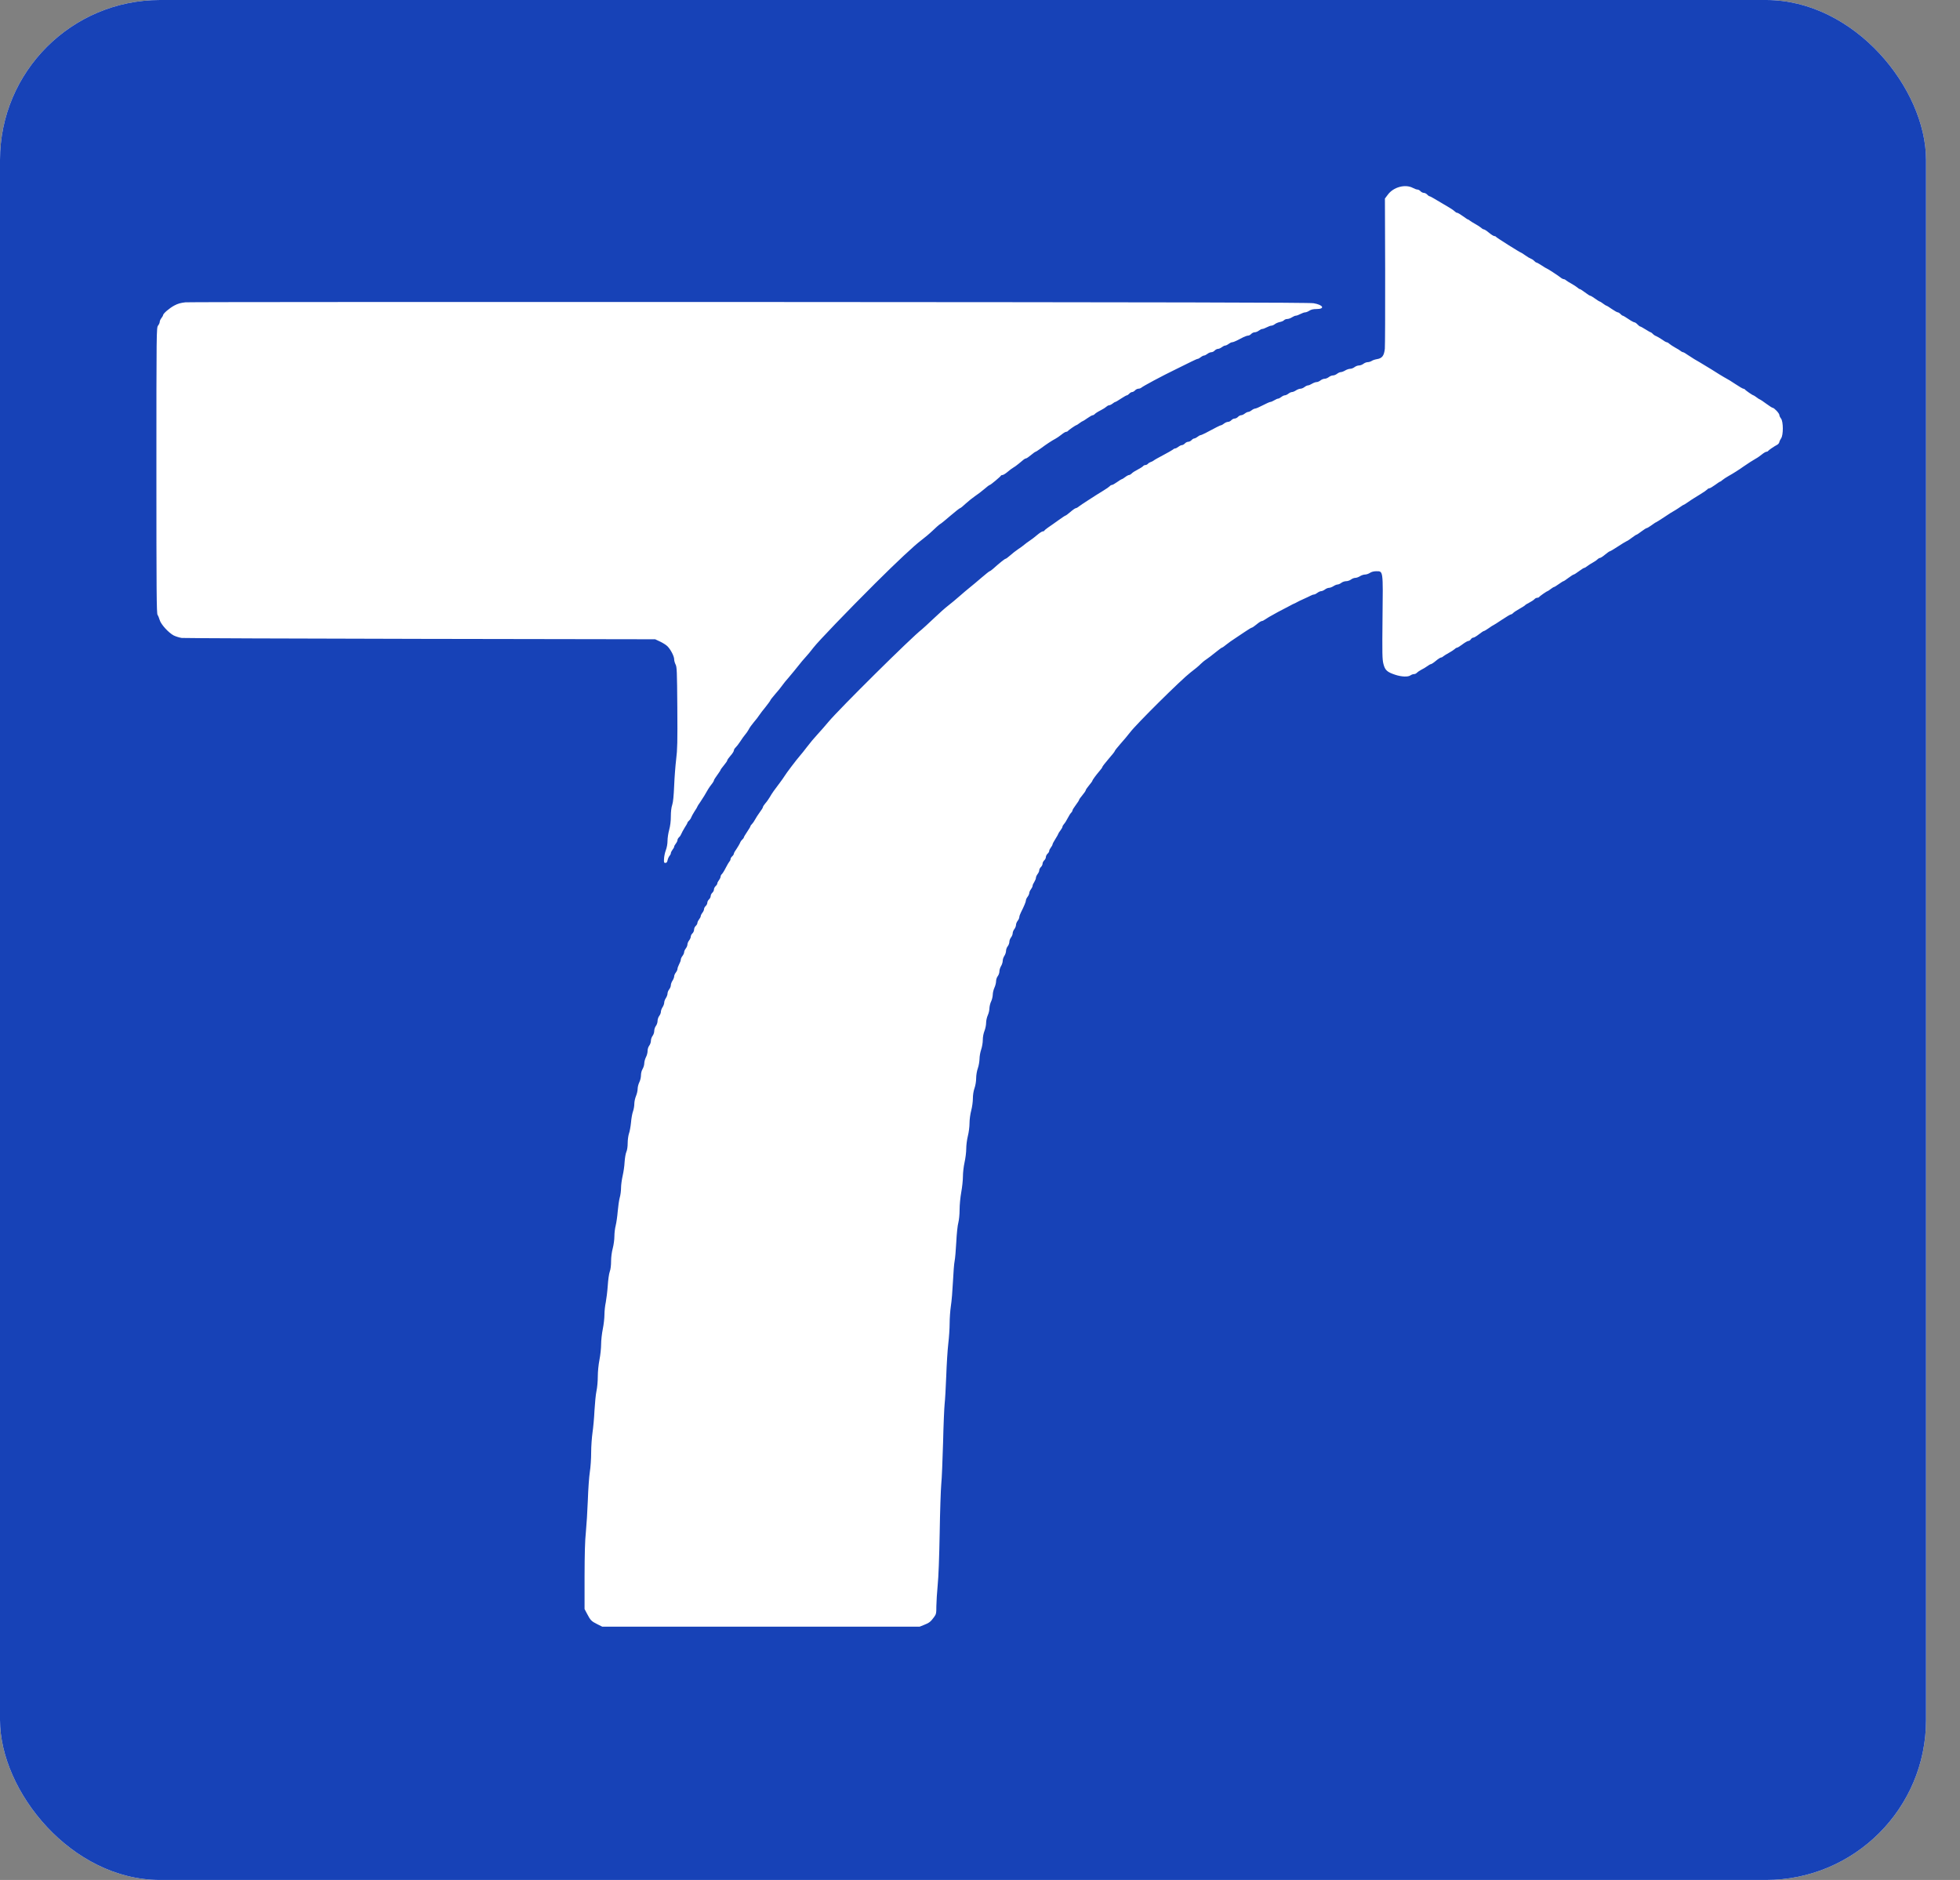<svg width="49" height="47" viewBox="0 0 49 47" fill="none" xmlns="http://www.w3.org/2000/svg">
<rect x="0" y="0" width="49" height="47" fill="#808080" stroke="none"/>
<g clip-path="url(#clip0_3060_26927)">
<rect width="48.151" height="47" rx="4" fill="white"/>
<path d="M-1.09 -2.104C-1.255 -2.096 -1.473 -2.075 -1.577 -2.055C-1.894 -1.996 -2.28 -1.785 -2.527 -1.538C-2.678 -1.387 -2.873 -1.077 -2.873 -0.986C-2.873 -0.968 -2.882 -0.945 -2.892 -0.934C-2.902 -0.922 -2.932 -0.835 -2.956 -0.737L-3 -0.561L-2.998 22.9C-2.996 43.984 -2.994 46.378 -2.965 46.517C-2.946 46.602 -2.915 46.712 -2.892 46.76C-2.871 46.807 -2.853 46.855 -2.853 46.863C-2.853 46.871 -2.815 46.934 -2.77 47C-2.724 47.065 -2.687 47.125 -2.687 47.131C-2.687 47.137 -2.635 47.206 -2.571 47.284C-2.421 47.469 -1.957 47.844 -1.878 47.844C-1.865 47.844 -1.816 47.863 -1.768 47.884C-1.718 47.907 -1.596 47.942 -1.494 47.963C-1.314 47.998 -0.444 48 22.703 48H46.714L46.88 47.954C47.069 47.9 47.245 47.836 47.337 47.786C47.432 47.732 47.681 47.55 47.764 47.469C47.899 47.34 48.177 46.932 48.177 46.861C48.177 46.849 48.191 46.811 48.208 46.778C48.227 46.745 48.26 46.643 48.285 46.55L48.33 46.382L48.332 22.91C48.332 0.385 48.33 -0.567 48.295 -0.696C48.2 -1.038 48.052 -1.351 47.924 -1.484C47.745 -1.665 47.538 -1.818 47.357 -1.897C47.279 -1.932 47.196 -1.972 47.175 -1.982C47.117 -2.017 46.874 -2.065 46.663 -2.088C46.441 -2.108 -0.59 -2.125 -1.09 -2.104ZM35.322 4.698C35.363 4.72 35.415 4.739 35.436 4.739C35.459 4.739 35.492 4.758 35.513 4.781C35.533 4.803 35.571 4.822 35.596 4.822C35.621 4.822 35.658 4.841 35.679 4.864C35.699 4.886 35.724 4.905 35.735 4.905C35.753 4.905 35.847 4.959 36.235 5.191C36.297 5.227 36.359 5.272 36.374 5.289C36.388 5.305 36.413 5.32 36.43 5.32C36.444 5.32 36.508 5.357 36.571 5.403C36.633 5.448 36.689 5.486 36.697 5.486C36.706 5.486 36.728 5.498 36.745 5.515C36.764 5.531 36.826 5.569 36.882 5.6C36.94 5.631 37.004 5.675 37.029 5.695C37.052 5.718 37.083 5.735 37.097 5.735C37.112 5.735 37.17 5.772 37.224 5.818C37.278 5.863 37.338 5.901 37.355 5.901C37.373 5.901 37.392 5.909 37.4 5.921C37.413 5.942 38.006 6.316 38.027 6.316C38.033 6.316 38.081 6.347 38.135 6.386C38.187 6.423 38.251 6.461 38.274 6.469C38.299 6.477 38.334 6.5 38.355 6.523C38.375 6.546 38.402 6.564 38.413 6.564C38.423 6.564 38.483 6.598 38.543 6.637C38.603 6.677 38.657 6.71 38.664 6.71C38.678 6.71 38.938 6.878 39.012 6.936C39.041 6.961 39.079 6.979 39.093 6.979C39.108 6.979 39.135 6.992 39.151 7.008C39.17 7.025 39.232 7.062 39.288 7.093C39.346 7.125 39.41 7.168 39.435 7.189C39.458 7.212 39.485 7.228 39.498 7.228C39.508 7.228 39.566 7.266 39.626 7.311C39.686 7.357 39.744 7.394 39.757 7.394C39.769 7.394 39.825 7.427 39.879 7.467C39.933 7.506 39.985 7.539 39.993 7.539C40.004 7.539 40.041 7.562 40.078 7.591C40.116 7.62 40.153 7.643 40.161 7.643C40.172 7.643 40.232 7.681 40.296 7.726C40.363 7.772 40.429 7.809 40.446 7.809C40.46 7.809 40.491 7.828 40.512 7.851C40.533 7.873 40.558 7.892 40.568 7.892C40.578 7.892 40.643 7.929 40.709 7.975C40.775 8.021 40.844 8.058 40.86 8.058C40.875 8.058 40.91 8.081 40.937 8.11C40.964 8.139 40.993 8.162 41.004 8.162C41.014 8.162 41.074 8.195 41.136 8.234C41.199 8.274 41.257 8.307 41.267 8.307C41.275 8.307 41.3 8.326 41.321 8.348C41.342 8.371 41.377 8.394 41.402 8.402C41.425 8.411 41.489 8.448 41.545 8.485C41.599 8.525 41.653 8.556 41.667 8.556C41.68 8.556 41.711 8.572 41.734 8.595C41.759 8.616 41.825 8.66 41.881 8.691C41.939 8.722 41.999 8.759 42.018 8.776C42.035 8.792 42.062 8.805 42.074 8.805C42.089 8.805 42.142 8.836 42.196 8.875C42.252 8.913 42.325 8.96 42.358 8.979C42.393 8.998 42.456 9.035 42.497 9.06C42.752 9.213 42.85 9.274 42.98 9.357C43.061 9.406 43.144 9.456 43.167 9.467C43.19 9.477 43.288 9.537 43.383 9.601C43.48 9.666 43.57 9.718 43.584 9.718C43.599 9.718 43.615 9.726 43.623 9.736C43.636 9.759 43.816 9.883 43.835 9.883C43.841 9.883 43.879 9.906 43.916 9.935C43.953 9.964 43.991 9.987 43.999 9.987C44.005 9.987 44.076 10.033 44.153 10.091C44.229 10.147 44.304 10.195 44.316 10.195C44.354 10.195 44.484 10.334 44.484 10.375C44.484 10.396 44.503 10.435 44.526 10.464C44.584 10.539 44.586 10.877 44.528 10.958C44.507 10.989 44.486 11.033 44.482 11.056C44.478 11.078 44.455 11.105 44.432 11.118C44.354 11.159 44.219 11.251 44.204 11.273C44.198 11.284 44.177 11.294 44.161 11.294C44.142 11.294 44.09 11.325 44.042 11.365C43.995 11.402 43.931 11.448 43.901 11.462C43.841 11.495 43.675 11.601 43.582 11.667C43.487 11.736 43.327 11.838 43.211 11.902C43.153 11.935 43.086 11.979 43.061 12.001C43.038 12.022 43.012 12.041 43.003 12.041C42.995 12.041 42.939 12.078 42.877 12.124C42.815 12.169 42.75 12.207 42.736 12.207C42.719 12.207 42.694 12.219 42.682 12.236C42.667 12.252 42.595 12.304 42.518 12.35C42.441 12.398 42.36 12.447 42.337 12.462C42.315 12.474 42.252 12.518 42.2 12.553C42.147 12.591 42.097 12.622 42.089 12.622C42.082 12.622 42.045 12.645 42.01 12.671C41.972 12.698 41.91 12.738 41.871 12.761C41.831 12.781 41.711 12.856 41.605 12.929C41.499 12.999 41.408 13.057 41.402 13.057C41.394 13.057 41.344 13.091 41.29 13.13C41.236 13.169 41.18 13.203 41.167 13.203C41.155 13.203 41.097 13.24 41.037 13.285C40.977 13.331 40.921 13.368 40.912 13.368C40.904 13.368 40.852 13.402 40.798 13.443C40.744 13.485 40.682 13.526 40.657 13.534C40.634 13.545 40.537 13.603 40.441 13.667C40.344 13.731 40.257 13.783 40.244 13.783C40.234 13.783 40.18 13.821 40.126 13.866C40.072 13.912 40.014 13.949 39.998 13.949C39.981 13.949 39.954 13.966 39.935 13.985C39.917 14.005 39.867 14.04 39.823 14.063C39.78 14.086 39.718 14.126 39.686 14.15C39.653 14.177 39.618 14.198 39.605 14.198C39.593 14.198 39.533 14.236 39.473 14.281C39.413 14.327 39.352 14.364 39.342 14.364C39.33 14.364 39.272 14.402 39.211 14.447C39.151 14.493 39.095 14.53 39.087 14.53C39.077 14.53 39.025 14.563 38.969 14.603C38.915 14.642 38.861 14.675 38.852 14.675C38.842 14.675 38.805 14.698 38.767 14.727C38.73 14.756 38.695 14.779 38.689 14.779C38.672 14.779 38.492 14.903 38.479 14.926C38.471 14.937 38.45 14.945 38.429 14.945C38.408 14.945 38.377 14.961 38.359 14.982C38.34 15.003 38.282 15.04 38.23 15.067C38.18 15.092 38.133 15.121 38.126 15.132C38.12 15.142 38.056 15.181 37.983 15.223C37.913 15.262 37.84 15.31 37.826 15.329C37.811 15.345 37.788 15.36 37.774 15.36C37.759 15.36 37.658 15.42 37.546 15.495C37.436 15.569 37.34 15.63 37.334 15.63C37.328 15.63 37.276 15.663 37.222 15.702C37.166 15.742 37.11 15.775 37.1 15.775C37.087 15.775 37.031 15.812 36.973 15.858C36.915 15.903 36.853 15.941 36.834 15.941C36.813 15.941 36.786 15.959 36.772 15.982C36.757 16.005 36.73 16.024 36.71 16.024C36.691 16.024 36.625 16.061 36.564 16.107C36.504 16.152 36.444 16.19 36.432 16.19C36.419 16.19 36.388 16.206 36.365 16.229C36.34 16.25 36.276 16.293 36.218 16.324C36.162 16.355 36.1 16.393 36.081 16.409C36.065 16.426 36.038 16.439 36.023 16.439C36.008 16.439 35.95 16.476 35.897 16.521C35.843 16.567 35.786 16.604 35.772 16.604C35.76 16.604 35.718 16.627 35.683 16.654C35.645 16.681 35.579 16.723 35.531 16.745C35.486 16.768 35.436 16.804 35.421 16.82C35.405 16.839 35.374 16.853 35.349 16.853C35.324 16.853 35.285 16.868 35.262 16.884C35.204 16.928 35.038 16.922 34.882 16.87C34.677 16.802 34.627 16.756 34.586 16.6C34.556 16.484 34.554 16.349 34.563 15.443C34.577 14.248 34.581 14.281 34.407 14.281C34.345 14.281 34.287 14.296 34.247 14.323C34.214 14.345 34.158 14.364 34.123 14.364C34.09 14.364 34.034 14.383 33.998 14.406C33.965 14.428 33.911 14.447 33.882 14.447C33.851 14.447 33.803 14.466 33.774 14.489C33.745 14.511 33.691 14.53 33.652 14.53C33.615 14.53 33.561 14.549 33.532 14.572C33.503 14.594 33.461 14.613 33.438 14.613C33.416 14.613 33.37 14.632 33.335 14.655C33.301 14.677 33.25 14.696 33.225 14.696C33.198 14.696 33.152 14.715 33.123 14.738C33.094 14.76 33.05 14.779 33.03 14.779C33.007 14.779 32.965 14.798 32.936 14.82C32.907 14.843 32.87 14.862 32.853 14.862C32.837 14.862 32.797 14.874 32.768 14.891C32.737 14.908 32.656 14.945 32.588 14.976C32.519 15.007 32.449 15.04 32.432 15.051C32.416 15.061 32.378 15.08 32.349 15.092C32.32 15.105 32.283 15.123 32.266 15.134C32.25 15.144 32.198 15.171 32.152 15.194C32.073 15.231 31.837 15.36 31.727 15.424C31.698 15.441 31.652 15.47 31.625 15.488C31.598 15.509 31.563 15.526 31.547 15.526C31.528 15.526 31.47 15.563 31.416 15.609C31.362 15.654 31.306 15.692 31.294 15.692C31.281 15.692 31.202 15.742 31.115 15.8C31.028 15.86 30.912 15.937 30.858 15.972C30.804 16.005 30.717 16.069 30.663 16.111C30.611 16.154 30.561 16.19 30.551 16.19C30.541 16.19 30.468 16.244 30.387 16.31C30.308 16.374 30.206 16.453 30.159 16.484C30.113 16.513 30.049 16.567 30.014 16.602C29.98 16.64 29.866 16.735 29.758 16.816C29.538 16.984 28.406 18.104 28.25 18.312C28.196 18.382 28.089 18.511 28.01 18.598C27.933 18.685 27.869 18.766 27.869 18.778C27.869 18.789 27.798 18.878 27.713 18.975C27.628 19.075 27.558 19.164 27.558 19.177C27.558 19.187 27.526 19.233 27.489 19.274C27.4 19.378 27.309 19.502 27.309 19.521C27.309 19.529 27.271 19.581 27.226 19.635C27.18 19.689 27.143 19.745 27.143 19.758C27.143 19.77 27.105 19.826 27.06 19.88C27.014 19.934 26.977 19.986 26.977 19.998C26.977 20.009 26.939 20.067 26.894 20.127C26.848 20.187 26.811 20.249 26.811 20.264C26.811 20.278 26.796 20.303 26.78 20.318C26.763 20.332 26.724 20.392 26.695 20.45C26.666 20.508 26.624 20.575 26.601 20.6C26.581 20.622 26.562 20.654 26.562 20.668C26.562 20.683 26.539 20.724 26.51 20.762C26.481 20.799 26.458 20.836 26.458 20.844C26.458 20.853 26.425 20.911 26.386 20.973C26.346 21.035 26.313 21.098 26.313 21.112C26.313 21.125 26.294 21.16 26.271 21.189C26.249 21.218 26.23 21.255 26.23 21.274C26.23 21.293 26.211 21.324 26.188 21.344C26.166 21.365 26.147 21.402 26.147 21.427C26.147 21.452 26.128 21.49 26.105 21.51C26.083 21.531 26.064 21.568 26.064 21.593C26.064 21.618 26.045 21.655 26.023 21.676C26 21.697 25.981 21.734 25.981 21.757C25.981 21.782 25.962 21.823 25.939 21.853C25.917 21.882 25.898 21.923 25.898 21.946C25.898 21.969 25.879 22.014 25.857 22.05C25.834 22.083 25.815 22.126 25.815 22.145C25.815 22.164 25.796 22.203 25.774 22.232C25.751 22.261 25.732 22.303 25.732 22.326C25.732 22.346 25.713 22.39 25.691 22.419C25.668 22.448 25.649 22.487 25.649 22.506C25.649 22.543 25.599 22.662 25.523 22.811C25.502 22.852 25.483 22.906 25.483 22.927C25.483 22.95 25.465 22.991 25.442 23.02C25.419 23.049 25.4 23.095 25.4 23.124C25.4 23.151 25.381 23.199 25.359 23.228C25.336 23.257 25.317 23.303 25.317 23.332C25.317 23.359 25.299 23.406 25.276 23.435C25.253 23.464 25.234 23.514 25.234 23.547C25.234 23.578 25.216 23.628 25.193 23.657C25.17 23.686 25.151 23.736 25.151 23.771C25.151 23.805 25.133 23.861 25.11 23.896C25.087 23.929 25.068 23.985 25.068 24.02C25.068 24.053 25.05 24.114 25.027 24.151C25.004 24.188 24.985 24.248 24.985 24.286C24.985 24.321 24.967 24.375 24.944 24.404C24.921 24.433 24.902 24.489 24.902 24.529C24.902 24.568 24.884 24.643 24.861 24.692C24.838 24.742 24.819 24.821 24.819 24.869C24.817 24.914 24.801 24.991 24.778 25.037C24.755 25.082 24.738 25.159 24.736 25.205C24.736 25.253 24.718 25.331 24.695 25.381C24.672 25.431 24.653 25.516 24.653 25.57C24.653 25.624 24.635 25.715 24.612 25.773C24.587 25.835 24.57 25.927 24.57 25.999C24.57 26.066 24.552 26.174 24.529 26.24C24.506 26.306 24.488 26.412 24.488 26.476C24.485 26.541 24.469 26.644 24.446 26.707C24.423 26.771 24.404 26.879 24.404 26.956C24.404 27.032 24.386 27.14 24.363 27.204C24.338 27.273 24.322 27.377 24.322 27.464C24.322 27.543 24.303 27.68 24.28 27.765C24.257 27.852 24.238 27.989 24.238 28.078C24.238 28.167 24.22 28.31 24.197 28.399C24.174 28.491 24.156 28.634 24.156 28.719C24.156 28.804 24.137 28.957 24.114 29.059C24.091 29.163 24.073 29.32 24.073 29.414C24.073 29.507 24.054 29.683 24.031 29.808C24.008 29.936 23.99 30.123 23.99 30.241C23.99 30.364 23.975 30.499 23.959 30.565C23.94 30.627 23.917 30.847 23.907 31.052C23.896 31.258 23.878 31.471 23.865 31.529C23.853 31.585 23.834 31.816 23.824 32.038C23.813 32.26 23.791 32.536 23.772 32.65C23.755 32.764 23.741 32.959 23.741 33.085C23.741 33.21 23.726 33.44 23.707 33.593C23.689 33.747 23.666 34.112 23.656 34.403C23.645 34.693 23.627 35.006 23.616 35.097C23.606 35.189 23.587 35.622 23.577 36.062C23.564 36.502 23.546 36.973 23.531 37.11C23.519 37.246 23.5 37.796 23.492 38.333C23.481 38.927 23.463 39.435 23.442 39.63C23.425 39.806 23.411 40.041 23.409 40.151C23.409 40.335 23.405 40.356 23.349 40.431C23.266 40.545 23.228 40.574 23.102 40.623L22.992 40.667H19.024H15.055L14.931 40.605C14.784 40.532 14.761 40.507 14.678 40.348L14.614 40.227V39.414C14.616 38.831 14.624 38.518 14.647 38.302C14.663 38.136 14.686 37.778 14.696 37.504C14.705 37.23 14.728 36.913 14.746 36.798C14.765 36.684 14.779 36.464 14.779 36.311C14.779 36.157 14.796 35.933 14.813 35.813C14.831 35.693 14.854 35.446 14.862 35.263C14.873 35.081 14.893 34.861 14.912 34.776C14.931 34.691 14.945 34.527 14.945 34.413C14.945 34.291 14.962 34.118 14.987 33.992C15.01 33.876 15.028 33.701 15.028 33.606C15.028 33.511 15.047 33.34 15.07 33.226C15.093 33.114 15.111 32.953 15.111 32.867C15.111 32.782 15.126 32.641 15.145 32.556C15.161 32.471 15.184 32.285 15.194 32.142C15.203 31.998 15.225 31.841 15.244 31.791C15.265 31.737 15.277 31.633 15.277 31.532C15.277 31.432 15.294 31.299 15.319 31.208C15.342 31.123 15.36 30.986 15.36 30.907C15.36 30.826 15.375 30.704 15.393 30.637C15.41 30.569 15.433 30.409 15.443 30.285C15.454 30.158 15.476 30.005 15.493 29.943C15.512 29.88 15.526 29.77 15.526 29.698C15.526 29.625 15.545 29.49 15.566 29.397C15.588 29.304 15.611 29.148 15.615 29.051C15.622 28.953 15.64 28.839 15.659 28.798C15.68 28.752 15.692 28.663 15.692 28.578C15.692 28.499 15.707 28.393 15.723 28.343C15.742 28.294 15.765 28.167 15.775 28.065C15.783 27.962 15.806 27.837 15.825 27.785C15.844 27.733 15.858 27.648 15.858 27.594C15.858 27.543 15.877 27.456 15.9 27.401C15.922 27.348 15.941 27.269 15.941 27.223C15.941 27.177 15.96 27.105 15.982 27.059C16.005 27.014 16.024 26.937 16.024 26.885C16.024 26.827 16.041 26.765 16.066 26.723C16.088 26.686 16.107 26.622 16.107 26.582C16.107 26.543 16.126 26.474 16.148 26.431C16.171 26.389 16.19 26.319 16.19 26.273C16.19 26.225 16.207 26.174 16.232 26.14C16.254 26.111 16.273 26.057 16.273 26.018C16.273 25.981 16.292 25.927 16.314 25.898C16.337 25.869 16.356 25.813 16.356 25.773C16.356 25.734 16.375 25.678 16.397 25.649C16.42 25.62 16.439 25.564 16.439 25.524C16.439 25.485 16.458 25.429 16.48 25.4C16.503 25.371 16.522 25.325 16.522 25.296C16.522 25.267 16.541 25.215 16.563 25.182C16.586 25.147 16.605 25.097 16.605 25.068C16.605 25.039 16.623 24.987 16.646 24.954C16.669 24.919 16.688 24.869 16.688 24.84C16.688 24.811 16.706 24.765 16.729 24.736C16.752 24.707 16.771 24.661 16.771 24.632C16.771 24.603 16.79 24.551 16.812 24.518C16.835 24.483 16.854 24.435 16.854 24.412C16.854 24.387 16.872 24.344 16.895 24.315C16.918 24.286 16.937 24.244 16.937 24.224C16.937 24.203 16.955 24.151 16.978 24.107C17.001 24.066 17.02 24.014 17.02 23.991C17.02 23.971 17.038 23.929 17.061 23.9C17.084 23.871 17.103 23.829 17.103 23.807C17.103 23.786 17.121 23.742 17.144 23.713C17.167 23.684 17.186 23.639 17.186 23.612C17.186 23.587 17.204 23.541 17.227 23.512C17.25 23.483 17.269 23.442 17.269 23.417C17.269 23.394 17.287 23.357 17.31 23.336C17.333 23.315 17.352 23.273 17.352 23.242C17.352 23.211 17.37 23.17 17.393 23.149C17.416 23.128 17.435 23.095 17.435 23.076C17.435 23.056 17.453 23.016 17.476 22.987C17.499 22.958 17.518 22.921 17.518 22.904C17.518 22.888 17.536 22.85 17.559 22.821C17.582 22.792 17.601 22.751 17.601 22.728C17.601 22.707 17.619 22.672 17.642 22.651C17.665 22.631 17.683 22.593 17.683 22.568C17.683 22.543 17.702 22.506 17.725 22.485C17.748 22.465 17.767 22.427 17.767 22.402C17.767 22.377 17.785 22.34 17.808 22.319C17.831 22.299 17.849 22.261 17.849 22.236C17.849 22.212 17.868 22.174 17.891 22.153C17.914 22.133 17.933 22.102 17.933 22.087C17.933 22.07 17.951 22.033 17.974 22.004C17.997 21.975 18.015 21.933 18.015 21.915C18.015 21.894 18.03 21.867 18.047 21.853C18.063 21.838 18.107 21.77 18.142 21.699C18.177 21.631 18.219 21.558 18.235 21.539C18.252 21.523 18.264 21.494 18.264 21.475C18.264 21.459 18.283 21.427 18.306 21.407C18.329 21.386 18.347 21.357 18.347 21.34C18.347 21.326 18.378 21.27 18.418 21.216C18.455 21.16 18.492 21.095 18.501 21.073C18.509 21.048 18.532 21.012 18.555 20.992C18.578 20.971 18.596 20.946 18.596 20.936C18.596 20.925 18.634 20.861 18.679 20.795C18.725 20.728 18.762 20.664 18.762 20.654C18.762 20.643 18.779 20.62 18.799 20.602C18.818 20.583 18.854 20.533 18.876 20.49C18.899 20.446 18.953 20.363 18.994 20.307C19.038 20.249 19.073 20.193 19.073 20.179C19.073 20.164 19.1 20.123 19.134 20.083C19.169 20.046 19.216 19.975 19.244 19.93C19.295 19.838 19.37 19.733 19.499 19.565C19.544 19.504 19.596 19.432 19.613 19.403C19.65 19.338 19.916 18.988 19.996 18.897C20.028 18.861 20.11 18.76 20.179 18.668C20.247 18.577 20.361 18.442 20.43 18.368C20.5 18.293 20.627 18.148 20.712 18.046C20.976 17.729 22.799 15.922 23.042 15.739C23.073 15.714 23.208 15.59 23.342 15.463C23.475 15.335 23.641 15.188 23.71 15.136C23.778 15.084 23.905 14.978 23.99 14.903C24.075 14.829 24.191 14.729 24.249 14.684C24.305 14.64 24.436 14.53 24.539 14.441C24.641 14.354 24.732 14.281 24.741 14.281C24.751 14.281 24.788 14.254 24.826 14.221C24.987 14.076 25.12 13.97 25.139 13.97C25.151 13.97 25.203 13.931 25.255 13.885C25.307 13.837 25.396 13.769 25.452 13.731C25.51 13.694 25.579 13.642 25.608 13.617C25.637 13.592 25.697 13.547 25.742 13.518C25.788 13.489 25.871 13.424 25.929 13.375C25.985 13.327 26.049 13.285 26.068 13.285C26.089 13.285 26.105 13.279 26.105 13.269C26.108 13.261 26.151 13.223 26.205 13.186C26.259 13.151 26.373 13.068 26.462 13.005C26.549 12.943 26.626 12.891 26.634 12.891C26.645 12.891 26.701 12.85 26.761 12.798C26.819 12.746 26.881 12.705 26.894 12.705C26.908 12.705 26.944 12.686 26.973 12.661C27.004 12.638 27.103 12.57 27.195 12.512C27.41 12.373 27.416 12.369 27.582 12.267C27.659 12.221 27.732 12.169 27.746 12.153C27.759 12.136 27.784 12.124 27.798 12.124C27.815 12.124 27.873 12.091 27.929 12.051C27.983 12.012 28.037 11.979 28.045 11.979C28.055 11.979 28.093 11.956 28.13 11.927C28.167 11.898 28.211 11.875 28.227 11.875C28.244 11.875 28.271 11.858 28.292 11.838C28.311 11.815 28.377 11.773 28.439 11.742C28.501 11.709 28.561 11.672 28.576 11.655C28.588 11.638 28.615 11.626 28.636 11.626C28.657 11.626 28.684 11.611 28.698 11.595C28.711 11.578 28.744 11.56 28.767 11.551C28.792 11.545 28.827 11.526 28.844 11.512C28.86 11.497 28.968 11.437 29.082 11.377C29.196 11.317 29.304 11.255 29.323 11.24C29.339 11.223 29.366 11.211 29.381 11.211C29.395 11.211 29.431 11.192 29.46 11.17C29.489 11.147 29.528 11.128 29.549 11.128C29.568 11.128 29.601 11.109 29.622 11.087C29.642 11.064 29.68 11.045 29.704 11.045C29.729 11.045 29.767 11.027 29.788 11.004C29.808 10.981 29.839 10.962 29.854 10.962C29.87 10.962 29.908 10.944 29.937 10.921C29.966 10.898 30.001 10.879 30.014 10.879C30.026 10.879 30.088 10.852 30.151 10.819C30.387 10.693 30.509 10.63 30.53 10.63C30.541 10.63 30.572 10.612 30.601 10.589C30.63 10.566 30.675 10.547 30.7 10.547C30.725 10.547 30.762 10.529 30.783 10.506C30.804 10.483 30.841 10.464 30.866 10.464C30.891 10.464 30.928 10.446 30.949 10.423C30.97 10.4 31.005 10.381 31.026 10.381C31.049 10.381 31.09 10.363 31.119 10.34C31.148 10.317 31.188 10.298 31.206 10.298C31.225 10.298 31.262 10.28 31.291 10.257C31.32 10.234 31.36 10.215 31.378 10.215C31.397 10.215 31.484 10.178 31.571 10.132C31.659 10.087 31.741 10.049 31.758 10.049C31.775 10.049 31.818 10.031 31.856 10.008C31.893 9.985 31.936 9.966 31.951 9.966C31.968 9.966 32.003 9.948 32.032 9.925C32.061 9.902 32.1 9.883 32.121 9.883C32.142 9.883 32.181 9.865 32.21 9.842C32.239 9.819 32.279 9.801 32.302 9.801C32.322 9.801 32.368 9.782 32.401 9.759C32.436 9.736 32.486 9.718 32.511 9.718C32.538 9.718 32.584 9.699 32.613 9.676C32.642 9.653 32.681 9.635 32.7 9.635C32.718 9.635 32.764 9.616 32.801 9.593C32.839 9.57 32.889 9.552 32.916 9.552C32.941 9.552 32.984 9.533 33.013 9.51C33.042 9.487 33.088 9.469 33.117 9.469C33.146 9.469 33.191 9.45 33.221 9.427C33.25 9.404 33.295 9.386 33.324 9.386C33.353 9.386 33.399 9.367 33.428 9.344C33.457 9.321 33.498 9.303 33.521 9.303C33.544 9.303 33.594 9.284 33.631 9.261C33.669 9.238 33.725 9.22 33.756 9.22C33.787 9.22 33.835 9.201 33.864 9.178C33.893 9.155 33.942 9.137 33.974 9.137C34.007 9.137 34.056 9.118 34.086 9.095C34.115 9.072 34.164 9.054 34.193 9.054C34.224 9.054 34.268 9.039 34.293 9.023C34.316 9.006 34.374 8.987 34.422 8.979C34.554 8.958 34.602 8.894 34.621 8.718C34.627 8.635 34.631 7.757 34.629 6.766L34.623 4.963L34.695 4.868C34.834 4.677 35.131 4.596 35.322 4.698ZM32.841 7.581C33.082 7.622 33.133 7.726 32.913 7.726C32.831 7.726 32.777 7.739 32.733 7.768C32.7 7.79 32.652 7.809 32.629 7.809C32.606 7.809 32.553 7.828 32.509 7.851C32.468 7.873 32.416 7.892 32.397 7.892C32.376 7.892 32.333 7.911 32.297 7.934C32.264 7.956 32.21 7.975 32.181 7.975C32.15 7.975 32.115 7.99 32.1 8.006C32.086 8.023 32.042 8.041 31.999 8.05C31.957 8.058 31.901 8.081 31.874 8.102C31.847 8.124 31.808 8.141 31.787 8.141C31.764 8.141 31.712 8.16 31.671 8.182C31.627 8.205 31.578 8.224 31.559 8.224C31.54 8.224 31.501 8.243 31.472 8.265C31.443 8.288 31.397 8.307 31.368 8.307C31.341 8.307 31.302 8.326 31.281 8.348C31.26 8.371 31.225 8.39 31.204 8.39C31.181 8.39 31.128 8.409 31.082 8.431C31.038 8.454 30.964 8.492 30.92 8.514C30.874 8.537 30.823 8.556 30.804 8.556C30.785 8.556 30.746 8.575 30.717 8.597C30.688 8.62 30.648 8.639 30.63 8.639C30.611 8.639 30.574 8.658 30.545 8.68C30.516 8.703 30.474 8.722 30.449 8.722C30.426 8.722 30.389 8.741 30.368 8.763C30.348 8.786 30.31 8.805 30.285 8.805C30.26 8.805 30.215 8.823 30.186 8.846C30.157 8.869 30.119 8.888 30.103 8.888C30.086 8.888 30.049 8.906 30.02 8.929C29.991 8.952 29.958 8.971 29.945 8.971C29.933 8.971 29.86 9.002 29.783 9.041C29.704 9.081 29.534 9.166 29.404 9.228C29.057 9.396 28.564 9.659 28.524 9.699C28.512 9.709 28.483 9.718 28.46 9.718C28.435 9.718 28.398 9.736 28.377 9.759C28.356 9.782 28.323 9.801 28.304 9.801C28.286 9.801 28.252 9.819 28.232 9.842C28.211 9.865 28.184 9.883 28.172 9.883C28.159 9.883 28.093 9.921 28.024 9.966C27.956 10.012 27.892 10.049 27.883 10.049C27.873 10.049 27.842 10.068 27.813 10.091C27.784 10.114 27.744 10.132 27.728 10.132C27.709 10.132 27.676 10.151 27.653 10.172C27.628 10.195 27.562 10.236 27.504 10.265C27.445 10.294 27.385 10.334 27.371 10.35C27.356 10.367 27.331 10.381 27.317 10.381C27.3 10.381 27.242 10.415 27.186 10.454C27.132 10.493 27.078 10.527 27.072 10.527C27.064 10.527 27.026 10.549 26.989 10.578C26.952 10.607 26.915 10.63 26.908 10.63C26.89 10.63 26.709 10.755 26.697 10.777C26.688 10.788 26.67 10.796 26.653 10.796C26.634 10.796 26.583 10.827 26.535 10.867C26.487 10.904 26.423 10.95 26.394 10.964C26.296 11.016 26.145 11.116 26.027 11.205C25.96 11.253 25.9 11.294 25.89 11.294C25.881 11.294 25.828 11.331 25.774 11.377C25.72 11.423 25.664 11.46 25.651 11.46C25.639 11.46 25.612 11.472 25.593 11.489C25.572 11.506 25.514 11.553 25.465 11.595C25.415 11.636 25.355 11.68 25.33 11.692C25.305 11.705 25.242 11.752 25.191 11.796C25.139 11.84 25.083 11.875 25.064 11.875C25.046 11.875 25.027 11.881 25.023 11.892C25.012 11.916 24.765 12.124 24.745 12.124C24.734 12.124 24.67 12.171 24.604 12.23C24.535 12.288 24.433 12.367 24.375 12.404C24.317 12.443 24.214 12.526 24.145 12.588C24.077 12.653 24.012 12.705 24 12.705C23.99 12.705 23.882 12.79 23.761 12.893C23.641 12.997 23.525 13.092 23.502 13.103C23.479 13.115 23.398 13.188 23.32 13.263C23.243 13.337 23.112 13.447 23.029 13.509C22.861 13.634 22.411 14.055 21.882 14.582C21.181 15.281 20.455 16.036 20.337 16.19C20.272 16.275 20.183 16.383 20.14 16.428C20.096 16.474 20.015 16.571 19.957 16.646C19.899 16.721 19.795 16.845 19.727 16.926C19.656 17.005 19.577 17.104 19.55 17.144C19.523 17.183 19.447 17.279 19.38 17.353C19.314 17.43 19.26 17.498 19.26 17.507C19.26 17.515 19.206 17.59 19.142 17.671C19.075 17.75 19.003 17.847 18.98 17.882C18.957 17.92 18.897 17.996 18.847 18.054C18.797 18.113 18.737 18.195 18.717 18.239C18.694 18.28 18.654 18.339 18.627 18.368C18.602 18.397 18.549 18.471 18.507 18.536C18.466 18.6 18.412 18.668 18.389 18.689C18.366 18.71 18.347 18.743 18.347 18.762C18.347 18.782 18.31 18.841 18.264 18.892C18.219 18.944 18.181 18.996 18.181 19.011C18.181 19.023 18.144 19.079 18.098 19.133C18.053 19.187 18.015 19.239 18.015 19.247C18.015 19.256 17.978 19.311 17.933 19.374C17.887 19.436 17.849 19.496 17.849 19.509C17.849 19.521 17.823 19.567 17.789 19.608C17.731 19.681 17.686 19.755 17.609 19.892C17.59 19.925 17.543 19.998 17.505 20.054C17.466 20.108 17.435 20.158 17.435 20.164C17.435 20.172 17.404 20.226 17.364 20.284C17.327 20.342 17.289 20.411 17.281 20.434C17.273 20.459 17.25 20.494 17.227 20.515C17.204 20.535 17.186 20.56 17.186 20.569C17.186 20.579 17.155 20.635 17.115 20.695C17.078 20.755 17.041 20.826 17.032 20.849C17.024 20.873 17.001 20.909 16.978 20.93C16.955 20.95 16.937 20.983 16.937 21.002C16.937 21.023 16.918 21.062 16.895 21.091C16.872 21.12 16.854 21.154 16.854 21.168C16.854 21.183 16.835 21.216 16.812 21.245C16.79 21.274 16.771 21.313 16.771 21.33C16.771 21.349 16.756 21.378 16.738 21.398C16.719 21.419 16.698 21.467 16.69 21.504C16.68 21.554 16.665 21.573 16.636 21.573C16.599 21.573 16.595 21.56 16.601 21.469C16.603 21.413 16.623 21.315 16.646 21.255C16.671 21.191 16.688 21.095 16.688 21.021C16.688 20.954 16.706 20.83 16.729 20.749C16.756 20.649 16.771 20.533 16.771 20.411C16.771 20.295 16.783 20.185 16.806 20.12C16.829 20.05 16.843 19.896 16.854 19.643C16.862 19.438 16.885 19.141 16.904 18.984C16.935 18.739 16.939 18.546 16.933 17.687C16.926 16.773 16.922 16.671 16.889 16.611C16.87 16.573 16.854 16.517 16.854 16.482C16.854 16.409 16.771 16.246 16.692 16.163C16.661 16.129 16.578 16.076 16.507 16.042L16.379 15.982L10.512 15.972C7.287 15.966 4.6 15.955 4.544 15.949C4.488 15.941 4.399 15.914 4.343 15.887C4.215 15.82 4.02 15.607 3.991 15.497C3.978 15.451 3.955 15.395 3.939 15.372C3.914 15.337 3.91 14.789 3.91 11.761C3.91 8.251 3.912 8.193 3.951 8.141C3.974 8.112 3.993 8.07 3.993 8.048C3.993 8.025 4.011 7.983 4.034 7.954C4.057 7.925 4.076 7.892 4.076 7.882C4.076 7.84 4.231 7.707 4.356 7.639C4.449 7.589 4.52 7.571 4.636 7.558C4.721 7.55 11.068 7.548 18.741 7.55C29.41 7.556 32.727 7.562 32.841 7.581Z" fill="#1742B7"/>
</g>
<defs>
<clipPath id="clip0_3060_26927">
<rect width="48.151" height="47" rx="4" fill="white"/>
</clipPath>
</defs>
</svg>
